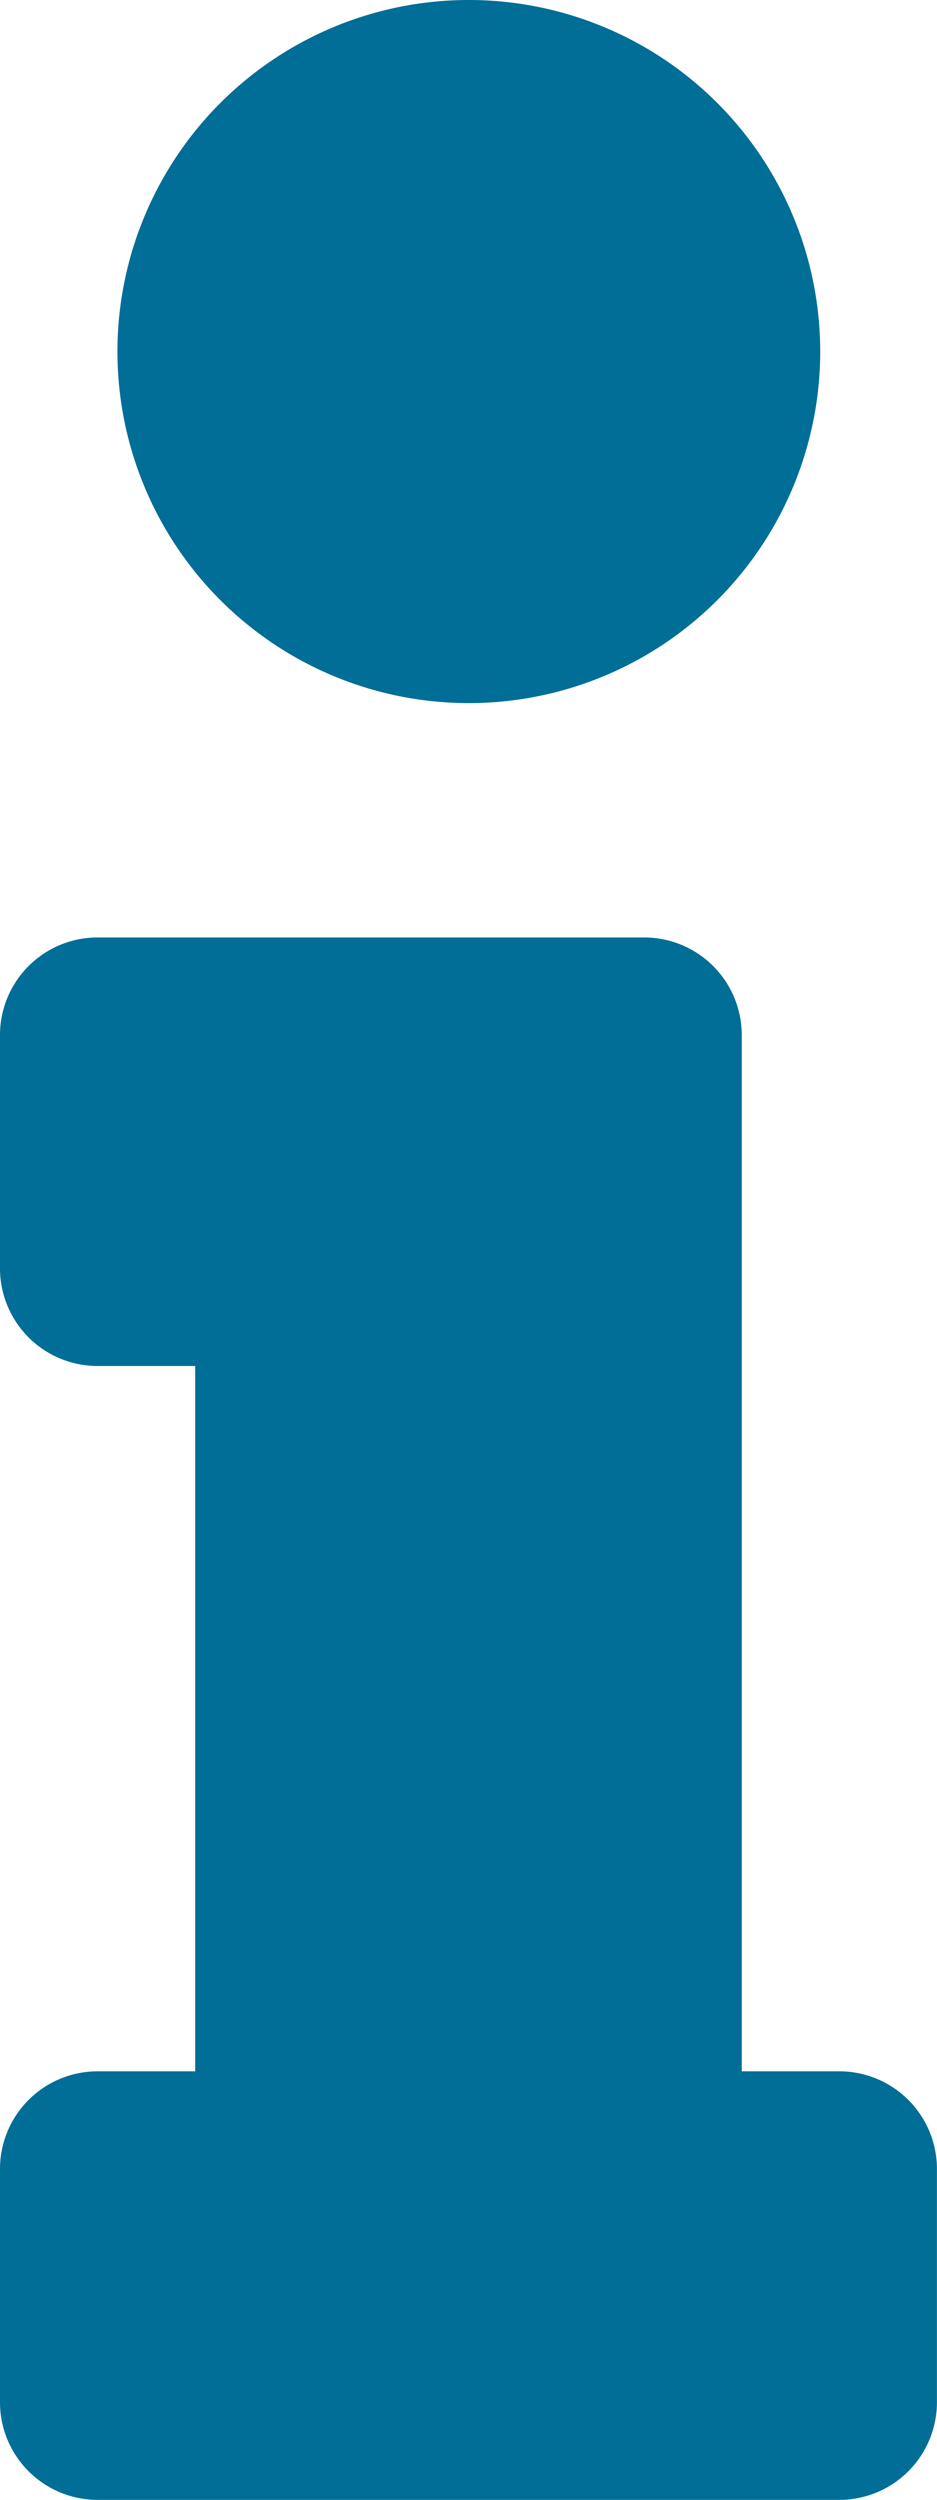 <?xml version="1.0" encoding="UTF-8"?>
<svg xmlns="http://www.w3.org/2000/svg" width="13.125" height="35" viewBox="0 0 13.125 35">
  <defs>
    <style>.a{fill:#006E96;}</style>
  </defs>
  <path class="a" d="M1.367,29H2.734V19.125H1.367A1.367,1.367,0,0,1,0,17.758V14.492a1.367,1.367,0,0,1,1.367-1.367H9.023a1.367,1.367,0,0,1,1.367,1.367V29h1.367a1.367,1.367,0,0,1,1.367,1.367v3.266A1.367,1.367,0,0,1,11.758,35H1.367A1.367,1.367,0,0,1,0,33.633V30.367A1.367,1.367,0,0,1,1.367,29Zm5.2-29a4.922,4.922,0,1,0,4.922,4.922A4.922,4.922,0,0,0,6.563,0Z"></path>
</svg>
